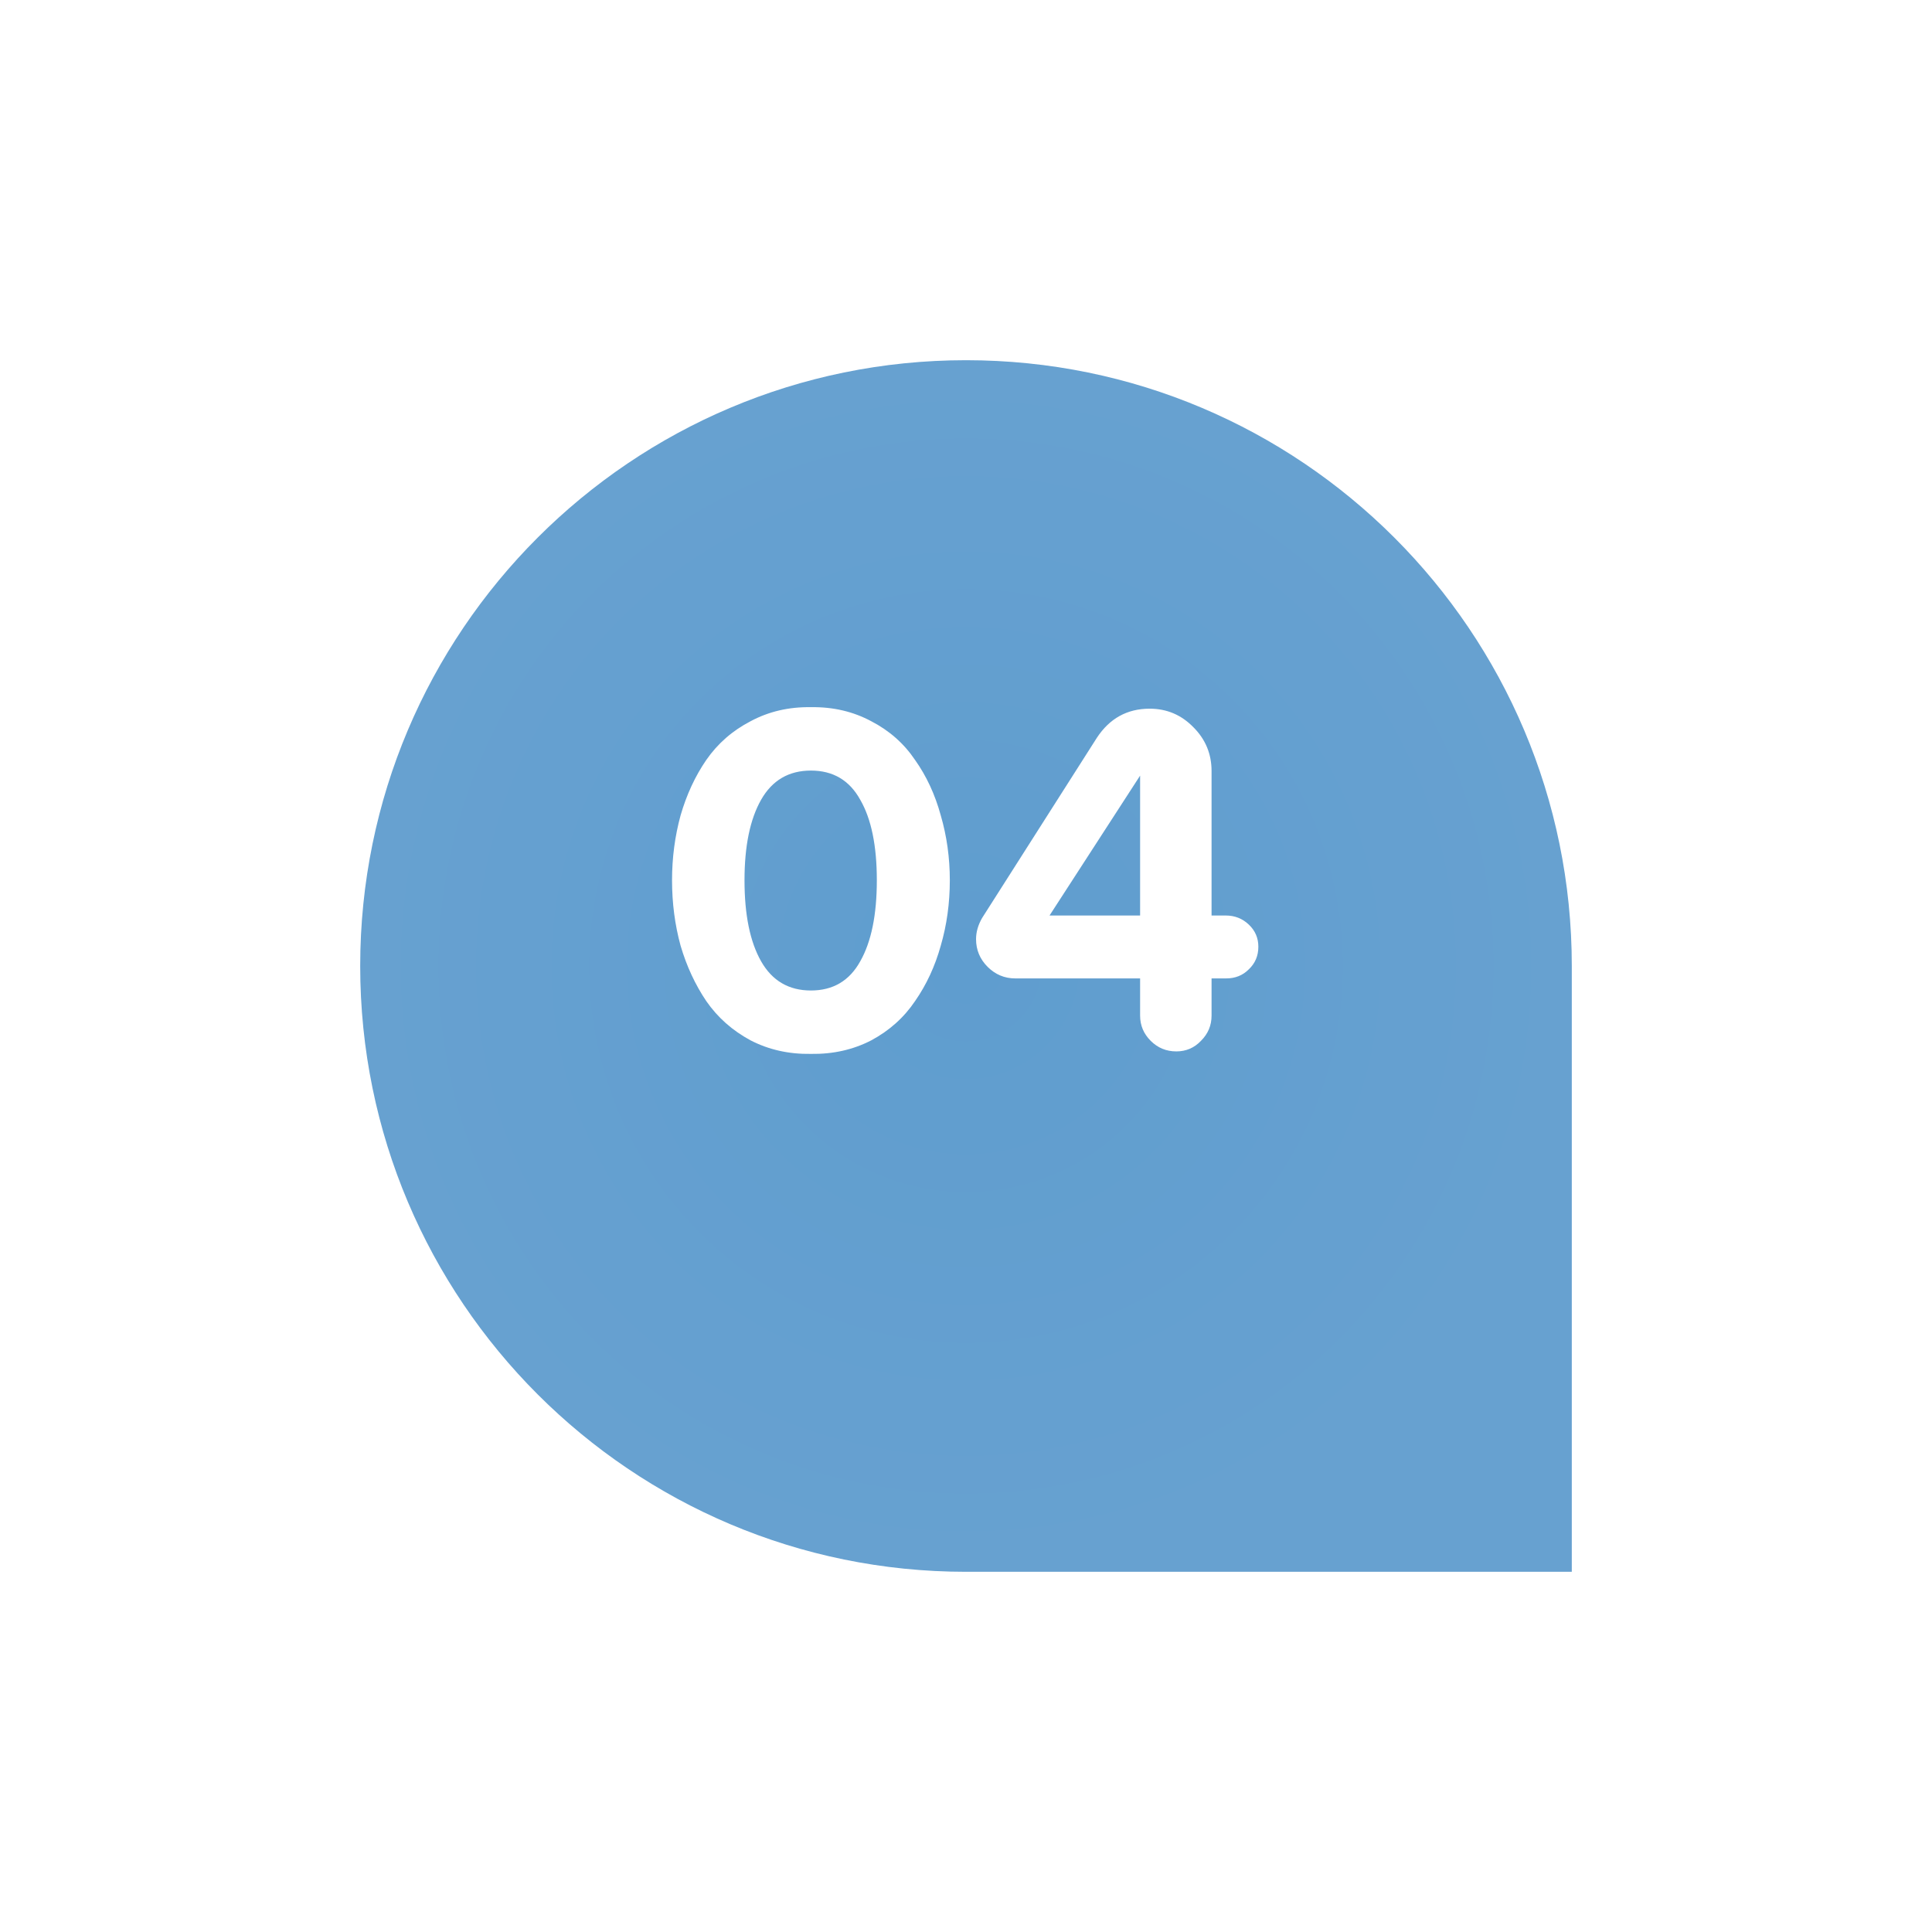<?xml version="1.0" encoding="UTF-8"?> <svg xmlns="http://www.w3.org/2000/svg" width="59" height="59" viewBox="0 0 59 59" fill="none"> <g filter="url(#filter0_d_130_8)"> <path d="M11 26.5C11 16.283 19.283 8 29.5 8V8C39.717 8 48 16.283 48 26.5V45H29.5C19.283 45 11 36.717 11 26.5V26.5Z" fill="url(#paint0_radial_130_8)"></path> </g> <path d="M24.764 21.596C25.44 21.585 26.055 21.729 26.608 22.026C27.162 22.313 27.607 22.707 27.945 23.209C28.294 23.701 28.555 24.265 28.729 24.9C28.914 25.535 29.006 26.196 29.006 26.882C29.006 27.579 28.914 28.245 28.729 28.88C28.555 29.505 28.294 30.069 27.945 30.571C27.607 31.073 27.162 31.472 26.608 31.77C26.055 32.056 25.44 32.195 24.764 32.184C24.088 32.195 23.473 32.056 22.92 31.77C22.367 31.472 21.916 31.073 21.568 30.571C21.23 30.069 20.968 29.505 20.784 28.88C20.61 28.245 20.523 27.579 20.523 26.882C20.523 26.196 20.61 25.535 20.784 24.9C20.968 24.265 21.23 23.701 21.568 23.209C21.916 22.707 22.367 22.313 22.92 22.026C23.473 21.729 24.088 21.585 24.764 21.596ZM26.27 24.423C25.942 23.829 25.44 23.532 24.764 23.532C24.088 23.532 23.581 23.829 23.243 24.423C22.905 25.018 22.736 25.837 22.736 26.882C22.736 27.938 22.905 28.762 23.243 29.357C23.581 29.951 24.088 30.248 24.764 30.248C25.44 30.248 25.942 29.951 26.27 29.357C26.608 28.762 26.777 27.938 26.777 26.882C26.777 25.827 26.608 25.007 26.27 24.423ZM38.428 28.911C38.428 29.188 38.331 29.418 38.136 29.602C37.952 29.787 37.722 29.879 37.445 29.879H36.999V31.016C36.999 31.314 36.892 31.57 36.676 31.785C36.472 32 36.221 32.108 35.923 32.108C35.616 32.108 35.355 32 35.14 31.785C34.925 31.57 34.817 31.314 34.817 31.016V29.879H31.006C30.678 29.879 30.396 29.761 30.16 29.526C29.925 29.29 29.807 29.008 29.807 28.68C29.807 28.465 29.868 28.25 29.991 28.035L33.495 22.533C33.885 21.939 34.422 21.642 35.109 21.642C35.632 21.642 36.077 21.831 36.446 22.21C36.815 22.579 36.999 23.025 36.999 23.547V27.958H37.43C37.706 27.958 37.942 28.05 38.136 28.235C38.331 28.419 38.428 28.645 38.428 28.911ZM32.051 27.958H34.817V23.686L32.051 27.958Z" fill="white"></path> <defs> <filter id="filter0_d_130_8" x="0" y="0" width="59" height="59" filterUnits="userSpaceOnUse" color-interpolation-filters="sRGB"> <feFlood flood-opacity="0" result="BackgroundImageFix"></feFlood> <feColorMatrix in="SourceAlpha" type="matrix" values="0 0 0 0 0 0 0 0 0 0 0 0 0 0 0 0 0 0 127 0" result="hardAlpha"></feColorMatrix> <feOffset dy="3"></feOffset> <feGaussianBlur stdDeviation="5.5"></feGaussianBlur> <feComposite in2="hardAlpha" operator="out"></feComposite> <feColorMatrix type="matrix" values="0 0 0 0 0.404 0 0 0 0 0.631 0 0 0 0 0.816 0 0 0 0.1 0"></feColorMatrix> <feBlend mode="normal" in2="BackgroundImageFix" result="effect1_dropShadow_130_8"></feBlend> <feBlend mode="normal" in="SourceGraphic" in2="effect1_dropShadow_130_8" result="shape"></feBlend> </filter> <radialGradient id="paint0_radial_130_8" cx="0" cy="0" r="1" gradientUnits="userSpaceOnUse" gradientTransform="translate(29.5 26.5) rotate(90) scale(18.5)"> <stop stop-color="#5F9DCF"></stop> <stop offset="1" stop-color="#67A1D0"></stop> </radialGradient> </defs> </svg> 